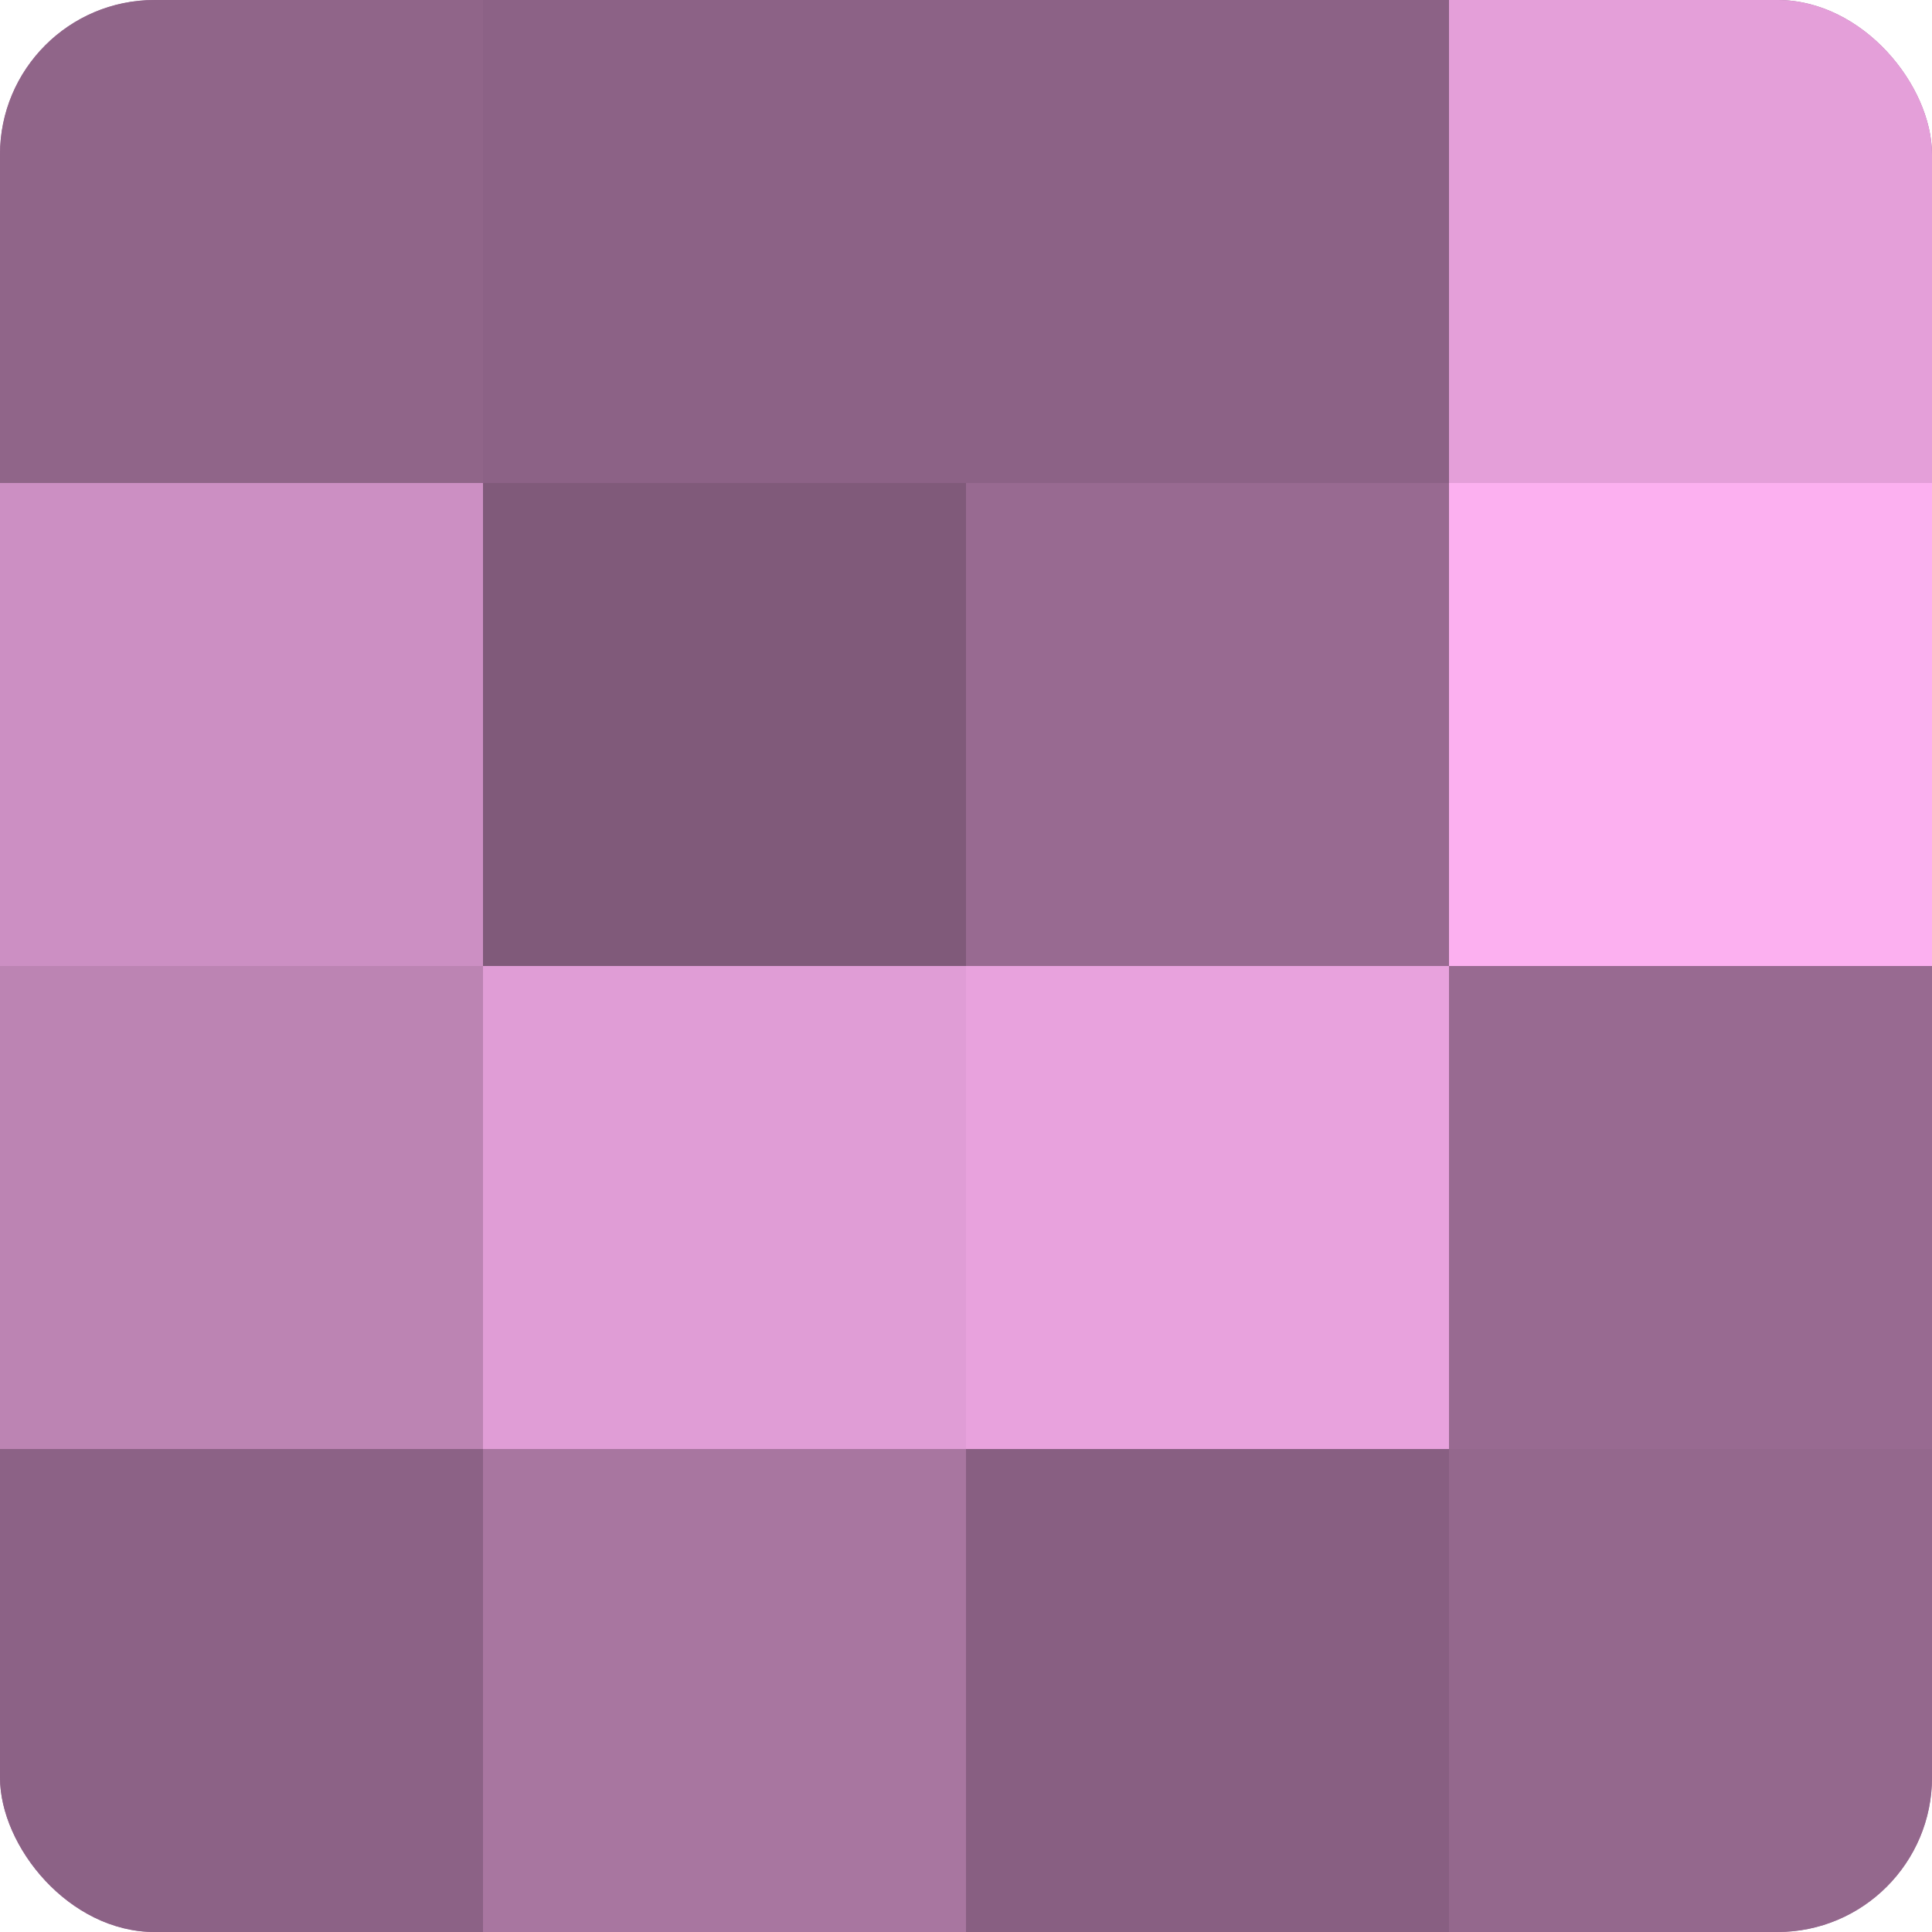 <?xml version="1.0" encoding="UTF-8"?>
<svg xmlns="http://www.w3.org/2000/svg" width="60" height="60" viewBox="0 0 100 100" preserveAspectRatio="xMidYMid meet"><defs><clipPath id="c" width="100" height="100"><rect width="100" height="100" rx="8" ry="8"/></clipPath></defs><g clip-path="url(#c)"><rect width="100" height="100" fill="#a07099"/><rect width="25" height="25" fill="#906589"/><rect y="25" width="25" height="25" fill="#cc8fc3"/><rect y="50" width="25" height="25" fill="#bc84b3"/><rect y="75" width="25" height="25" fill="#8c6286"/><rect x="25" width="25" height="25" fill="#8c6286"/><rect x="25" y="25" width="25" height="25" fill="#805a7a"/><rect x="25" y="50" width="25" height="25" fill="#e09dd6"/><rect x="25" y="75" width="25" height="25" fill="#a876a0"/><rect x="50" width="25" height="25" fill="#8c6286"/><rect x="50" y="25" width="25" height="25" fill="#986a91"/><rect x="50" y="50" width="25" height="25" fill="#e8a2dd"/><rect x="50" y="75" width="25" height="25" fill="#885f82"/><rect x="75" width="25" height="25" fill="#e49fd9"/><rect x="75" y="25" width="25" height="25" fill="#fcb0f0"/><rect x="75" y="50" width="25" height="25" fill="#986a91"/><rect x="75" y="75" width="25" height="25" fill="#94688d"/></g></svg>
